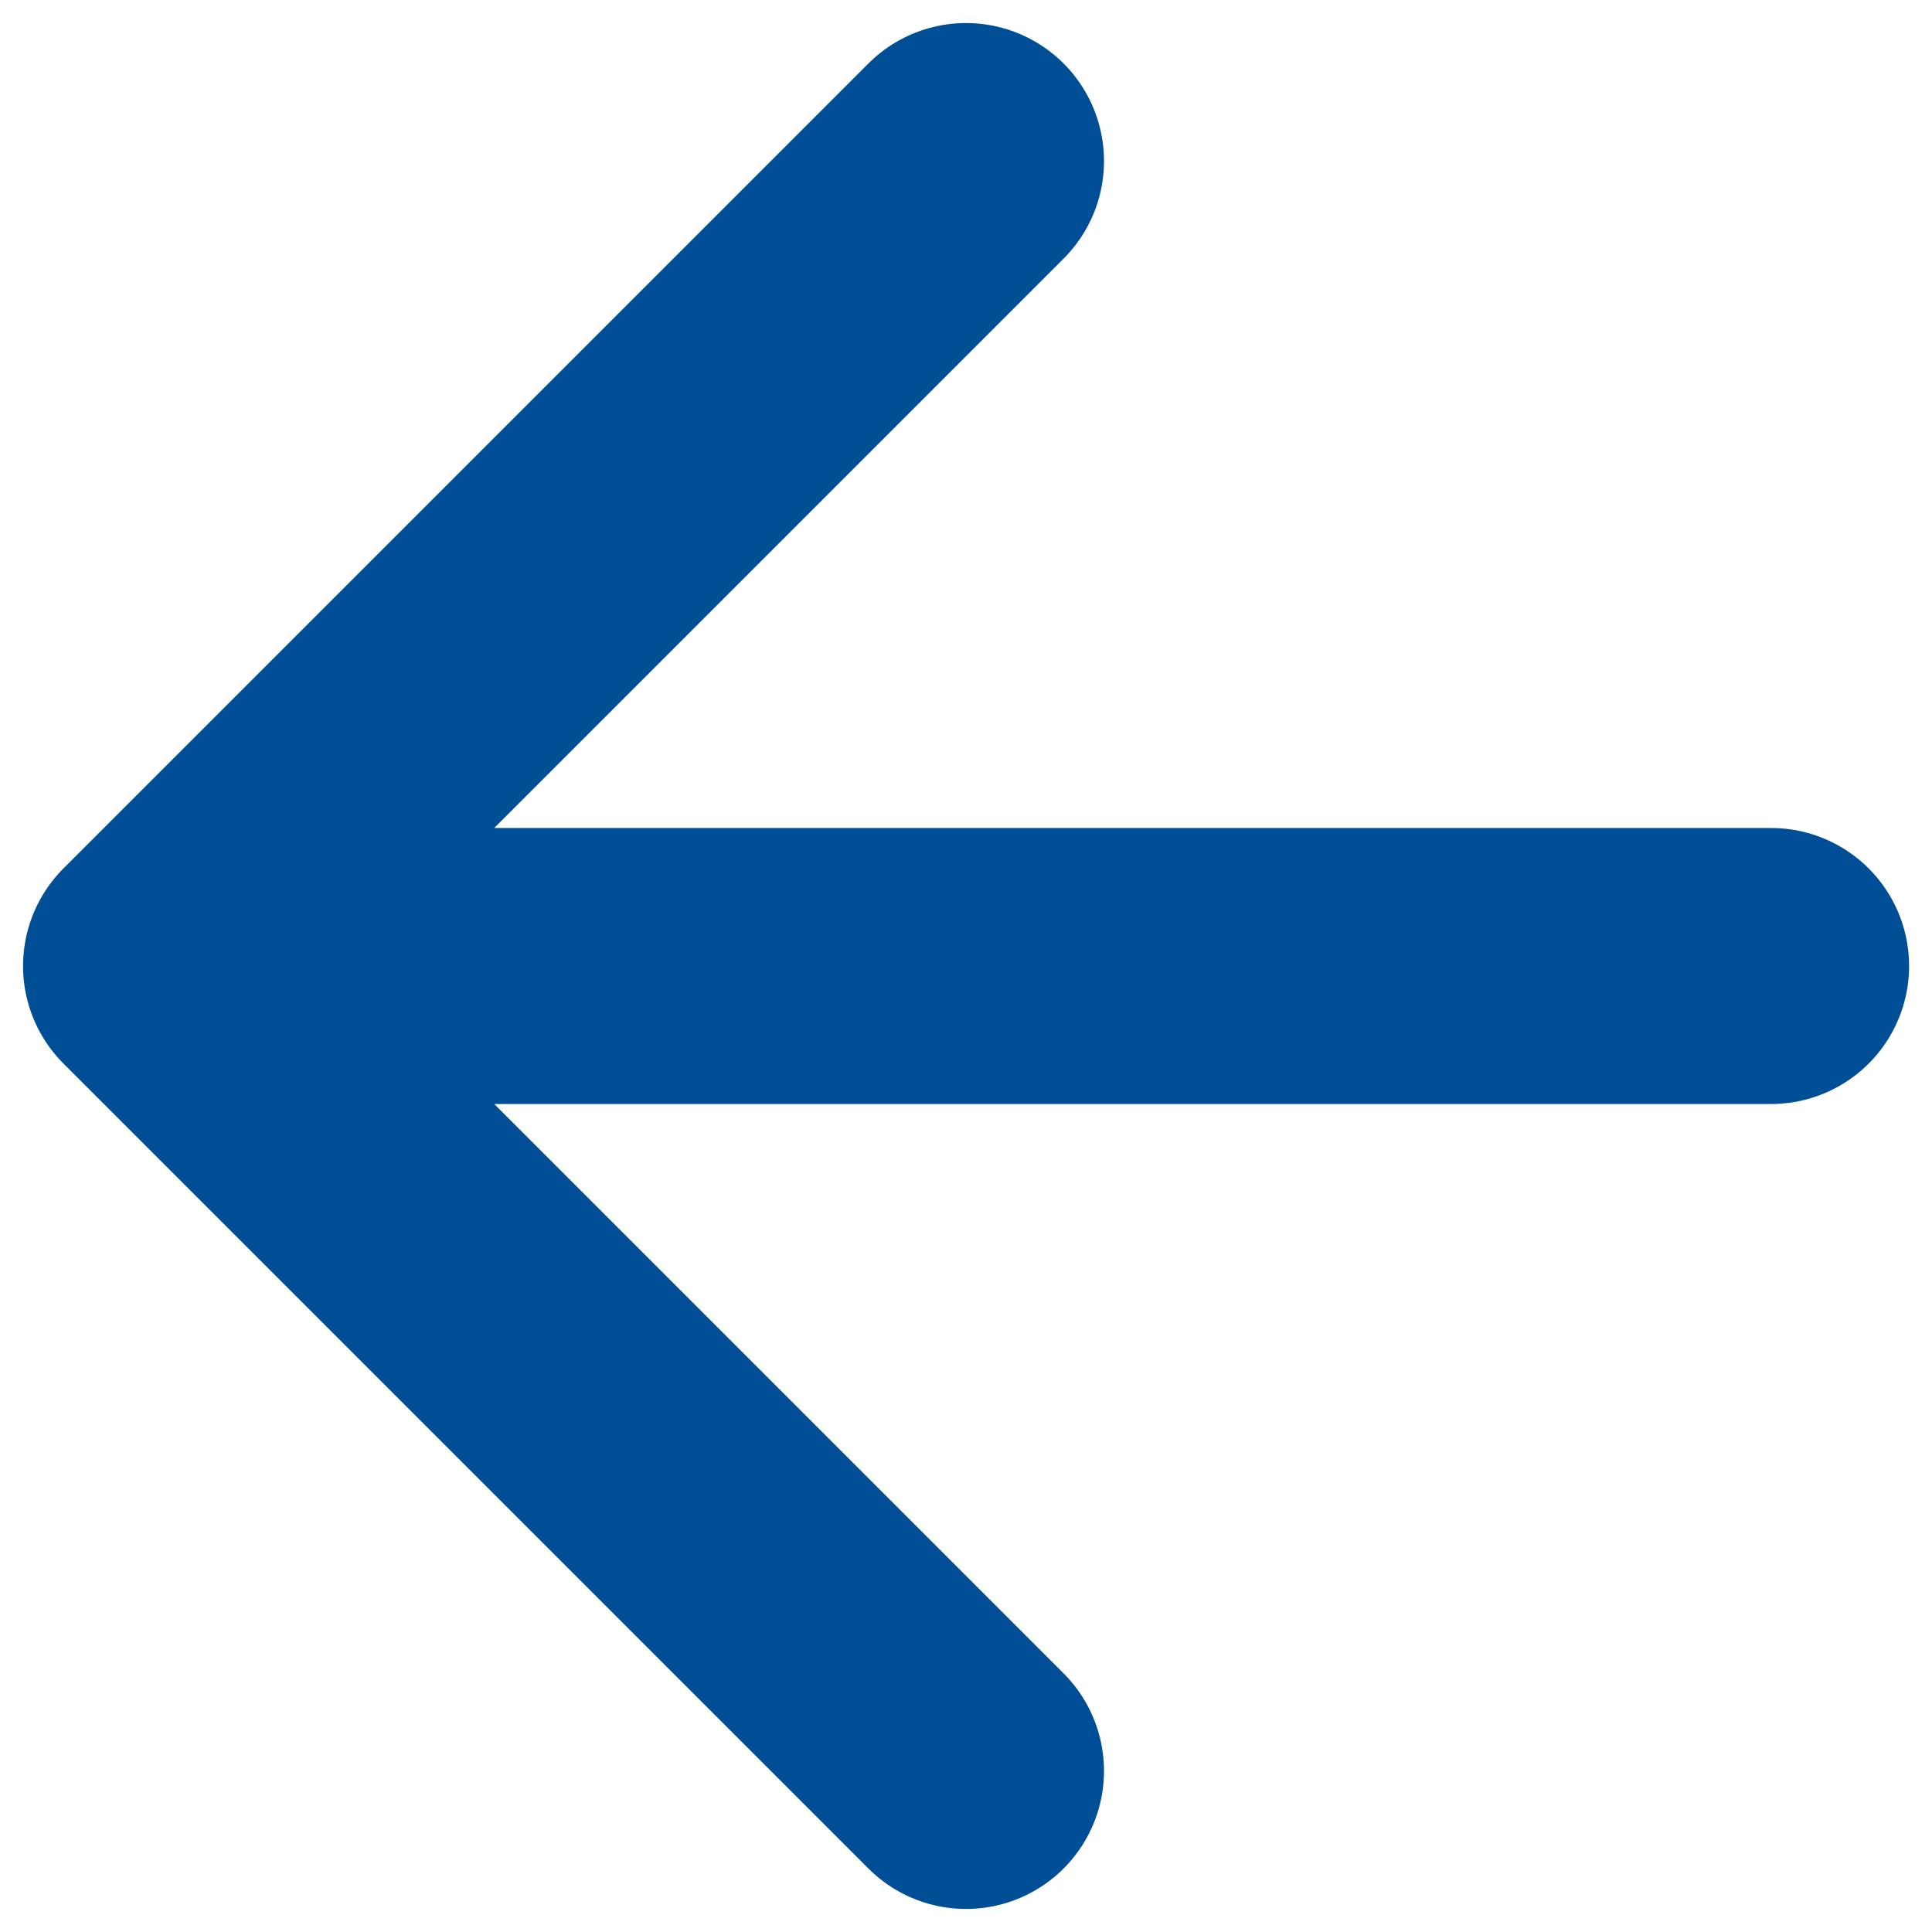 <svg width="14" height="14" viewBox="0 0 14 14" fill="none" xmlns="http://www.w3.org/2000/svg">
<path d="M1.167 7L12.834 7M1.167 7L7 12.833M1.167 7L7 1.167" stroke="#004E95" stroke-width="2" stroke-linecap="round" stroke-linejoin="round"/>
</svg>
